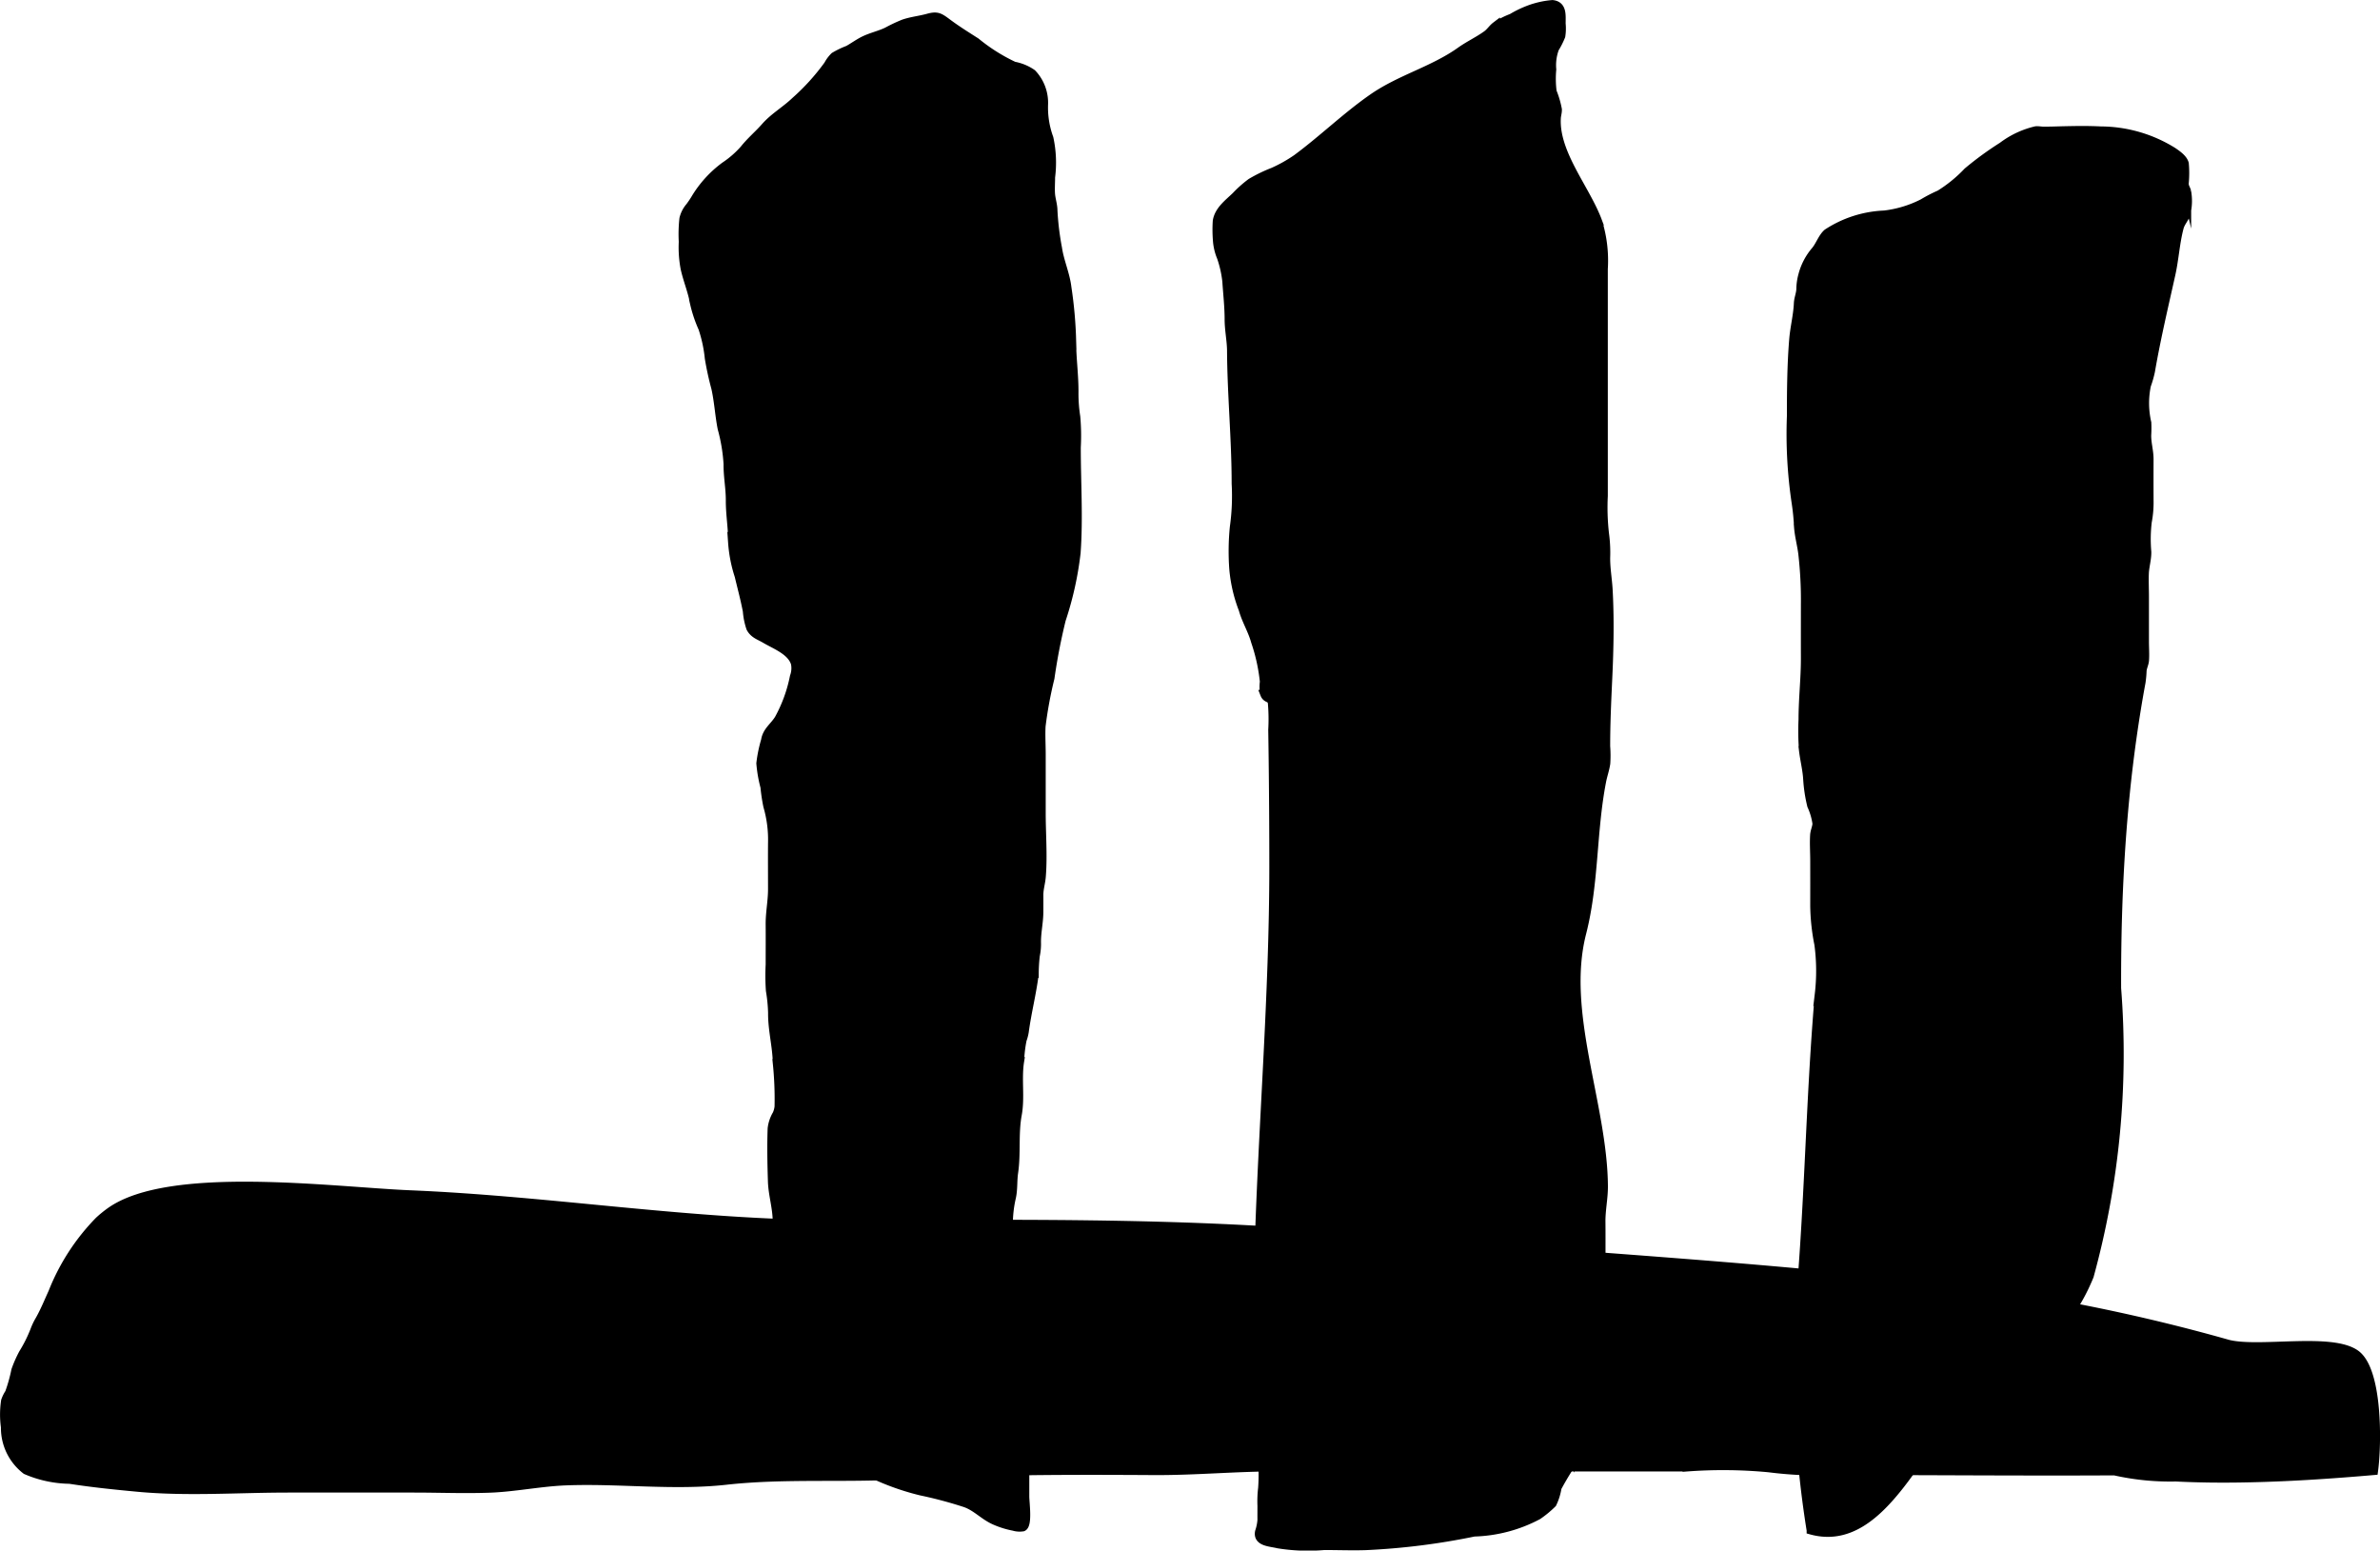 <?xml version="1.0" encoding="UTF-8"?>
<svg xmlns="http://www.w3.org/2000/svg"
     version="1.1"
     width="14.937mm"
     height="9.73mm"
     viewBox="0 0 42.34 27.581">
   <defs>
      <style type="text/css"><![CDATA[
      .a {
        stroke: #000;
        stroke-miterlimit: 10;
        stroke-width: 0.15px;
      }
    ]]></style>
   </defs>
   <path class="a"
         d="M35.621,2.602a1.595,1.595,0,0,1,.598-.281c.044-.004.094.007.139.007.112,0,.224-.004.336-.007.227-.005.453-.009.68.003a2.448,2.448,0,0,1,1.284.372c.074.051.182.124.206.214a1.879,1.879,0,0,1-.002.357c.003.066.031.087.044.143a.944.944,0,0,1-.014.395c-.028.087-.095.152-.119.242-.072.27-.087.564-.149.839-.128.574-.262,1.139-.362,1.718a1.88,1.88,0,0,1-.072.251,1.558,1.558,0,0,0,.007.665,2.131,2.131,0,0,1-.002.225c0.0.151.042.276.042.425-.001.24-.001.479-0.0.719a1.845,1.845,0,0,1-.032.394,2.62,2.62,0,0,0-.008.535c.002.133-.039.255-.044.386-.005.136.002.275.002.412v.795c0,.11.009.225.001.335-.005.065-.039.123-.043.188a1.816,1.816,0,0,1-.019.205q-.046.247-.086.495-.08.495-.14.994c-.08.665-.133,1.334-.166,2.003-.032.649-.044,1.299-.042,1.948a14.914,14.914,0,0,1-.487,5.117c-.48,1.177-1.24,1.423-2.121,2.119-.838.662-1.52,2.773-2.837,2.405a18.072,18.072,0,0,1-.163-4.407c.108-1.369.146-2.743.233-4.113q.032-.503.074-1.006a3.564,3.564,0,0,0-.006-.895,3.723,3.723,0,0,1-.074-.68q.001-.405,0-.81c0-.15-.011-.303-.002-.453.004-.07.038-.135.042-.204a1.13,1.13,0,0,0-.093-.32,2.592,2.592,0,0,1-.072-.467c-.01-.176-.054-.343-.075-.518a4.617,4.617,0,0,1-.008-.55c0-.367.043-.727.042-1.092-.001-.317 0-.634 0-.951a7.265,7.265,0,0,0-.046-.903c-.019-.156-.062-.309-.075-.466a4.317,4.317,0,0,0-.045-.452,8.273,8.273,0,0,1-.083-1.53c0-.455.004-.905.04-1.354.017-.22.074-.432.084-.654.004-.088.041-.165.044-.254a.97.97,0,0,1,.035-.245,1.094,1.094,0,0,1,.23-.439c.078-.094.122-.235.211-.312a1.995,1.995,0,0,1,1.013-.325,2.017,2.017,0,0,0,.687-.208A2.5,2.5,0,0,1,34.506,3.458a2.492,2.492,0,0,0,.497-.405A5.75,5.75,0,0,1,35.621,2.602Z"/>
   <path class="a"
         d="M28.497,13.903c-.173.892-.126,1.806-.353,2.693-.363,1.415.376,3.054.386,4.505.001.213-.046.418-.044.632.002.2.001.4.001.6,0,.36-.006.709-.038,1.067-.026.288-.004.59-.004.879a2.494,2.494,0,0,1-.039.81,3.773,3.773,0,0,1-.212.448c-.055.109-.068.227-.12.334a5.294,5.294,0,0,0-.369.591.992.992,0,0,1-.088.283,1.859,1.859,0,0,1-.257.212,2.572,2.572,0,0,1-1.136.3,12.235,12.235,0,0,1-1.928.242c-.245.008-.492-.002-.737-.002a3.324,3.324,0,0,1-.822-.03c-.131-.034-.373-.032-.335-.22A.829.829,0,0,0,22.445,27.038c-.001-.084-0-.168-0-.253a1.934,1.934,0,0,1,.012-.313,3.338,3.338,0,0,0-.029-.736c-.072-1.144-.07-2.29-.036-3.435.067-2.297.264-4.589.264-6.888q0-.967-.012-1.934-.003-.249-.007-.498a3.333,3.333,0,0,0-.007-.477c-.018-.11-.096-.058-.135-.157a.684.684,0,0,1-.007-.222,3.219,3.219,0,0,0-.157-.714c-.054-.197-.165-.374-.219-.569a2.619,2.619,0,0,1-.168-.72,4.293,4.293,0,0,1,.01-.748,3.977,3.977,0,0,0,.032-.77c0-.789-.077-1.572-.082-2.359-.001-.188-.042-.369-.043-.559-0-.232-.026-.453-.041-.683a1.983,1.983,0,0,0-.095-.424.951.951,0,0,1-.073-.312,2.381,2.381,0,0,1-.002-.335c.031-.192.2-.315.335-.445a2.067,2.067,0,0,1,.271-.241,2.725,2.725,0,0,1,.397-.192,2.621,2.621,0,0,0,.415-.234c.464-.343.879-.749,1.354-1.079.49-.34,1.073-.486,1.557-.83.151-.108.318-.184.469-.293.064-.046.102-.111.161-.156A1.534,1.534,0,0,1,26.896.317a1.851,1.851,0,0,1,.301-.146,1.558,1.558,0,0,1,.42-.095c.186.019.16.199.161.346a.869.869,0,0,1-.006.219,1.44,1.44,0,0,1-.111.22.856.856,0,0,0-.05.374,1.809,1.809,0,0,0,.007.396,1.625,1.625,0,0,1,.093.316c.002.053-.017.106-.019.159-.032.625.521,1.257.733,1.827a2.335,2.335,0,0,1,.103.852V8.823a4.081,4.081,0,0,0,.021.669,2.514,2.514,0,0,1,.021.431c-.001.195.033.376.044.569.028.509.018,1.047-.006,1.555-.019.411-.038.817-.038,1.228a2.153,2.153,0,0,1,.002.305C28.556,13.688,28.517,13.796,28.497,13.903Z"/>
   <path class="a"
         d="M17.693,27.048a1.542,1.542,0,0,0,.339.106.369.369,0,0,0,.165.011c.095-.043.039-.436.039-.546V25.583c0-.088.003-.177.001-.265-.002-.098-.034-.183-.043-.28a15.627,15.627,0,0,1-.25-1.563c.001-.131.01-.266.002-.396-.009-.146-.045-.273-.044-.423.001-.15-.017-.306-.002-.455a3.531,3.531,0,0,0,.044-.411A2.076,2.076,0,0,1,17.998,21.3c.032-.147.018-.292.039-.439.051-.344.002-.693.065-1.034.057-.309-.008-.638.042-.949a2.374,2.374,0,0,1,.045-.382.799.799,0,0,0,.038-.145c.046-.346.135-.685.177-1.031a2.855,2.855,0,0,1,.019-.321,1.001,1.001,0,0,0,.021-.243c-0-.186.042-.354.042-.54-0-.095.001-.191-0-.286-.001-.121.035-.224.044-.341.03-.37-.002-.758-.002-1.129V13.413c0-.165-.011-.334-.002-.498a7.286,7.286,0,0,1,.158-.854,10.559,10.559,0,0,1,.201-1.038,5.913,5.913,0,0,0,.264-1.19c.045-.617.003-1.254.003-1.873a3.805,3.805,0,0,0-.009-.546,2.688,2.688,0,0,1-.032-.426c.003-.32-.044-.628-.042-.949a7.581,7.581,0,0,0-.083-.921c-.028-.242-.133-.465-.168-.704a4.976,4.976,0,0,1-.081-.669c-.001-.107-.038-.201-.044-.308-.005-.093.002-.19.002-.284a2.049,2.049,0,0,0-.03-.696,1.581,1.581,0,0,1-.095-.6.757.757,0,0,0-.208-.551.828.828,0,0,0-.324-.134,3.214,3.214,0,0,1-.675-.426c-.169-.108-.34-.214-.501-.334-.143-.106-.185-.14-.349-.095C16.362.359,16.218.371,16.073.421a2.8,2.8,0,0,0-.292.138c-.129.062-.269.092-.399.153-.104.049-.196.119-.296.174a1.514,1.514,0,0,0-.243.117.594.594,0,0,0-.111.149,3.949,3.949,0,0,1-.585.646c-.171.164-.377.28-.534.458-.123.14-.261.254-.375.398a1.748,1.748,0,0,1-.344.3,1.989,1.989,0,0,0-.531.587c-.029.048-.06.092-.093.137a.502.502,0,0,0-.109.213,2.537,2.537,0,0,0-.011.41,2.019,2.019,0,0,0,.033.476c.048.214.132.407.169.626a2.368,2.368,0,0,0,.147.435,2.46,2.46,0,0,1,.114.533,5.375,5.375,0,0,0,.115.528c.054.238.066.481.113.72a3.088,3.088,0,0,1,.106.636c-.003.221.041.427.04.648-.001.255.045.497.041.751a2.449,2.449,0,0,0,.116.59c.05.211.106.416.146.628a1.216,1.216,0,0,0,.061.299c.06.113.162.138.259.196.18.107.472.212.536.437a.442.442,0,0,1-.019.232,2.608,2.608,0,0,1-.274.753c-.087.14-.213.214-.239.381a2.457,2.457,0,0,0-.084.408,2.383,2.383,0,0,0,.073.421,3.183,3.183,0,0,0,.051.34,2.133,2.133,0,0,1,.084.657c-.002.274 0.0.548 0.0.822-0.0.215-.044.414-.042.628.002.237 0.0.475 0.0.712a3.832,3.832,0,0,0,.004.462,2.817,2.817,0,0,1,.039.397c-.003.305.079.593.084.896a6.224,6.224,0,0,1,.031.773.441.441,0,0,1-.037.136.637.637,0,0,0-.086.253c-.011.309-.005.629.005.939.008.246.088.478.085.728-.003.249.032.492.04.741a2.494,2.494,0,0,0,.055.354c.026.146.031.292.06.436.048.235.088.471.147.704a1.925,1.925,0,0,1,.073.51c-0.0.124.001.248 0.0.372a.893.893,0,0,0,.091.398,1.532,1.532,0,0,0,.242.365,1.497,1.497,0,0,0,.323.259c.154.092.309.157.468.239a4.511,4.511,0,0,0,1.061.406,7.511,7.511,0,0,1,.791.211C17.37,26.807,17.5,26.962,17.693,27.048Z"/>
   <path class="a"
         d="M9.278,26.426c.263-.032.527-.069.792-.079.942-.036,1.909.093,2.847-.011,1.04-.115,2.103-.035,3.149-.096,1.487-.086,2.975-.085,4.465-.076.742.004,1.479-.068,2.221-.065.666.002,1.332.001,1.999.001h5.257a8.65,8.65,0,0,1,1.458.014,7.409,7.409,0,0,0,1.303.049c1.618,0,3.238.015,4.848.006a4.512,4.512,0,0,0,1.092.109c.399.02.799.024,1.199.017.776-.013,1.55-.065,2.323-.132.064-.471.082-1.777-.318-2.073-.429-.317-1.726-.041-2.28-.185a32.795,32.795,0,0,0-3.918-.853c-3.914-.532-7.83-.701-11.785-1.059-3.011-.273-6.042-.215-9.081-.216-2.53-.001-5.021-.424-7.55-.529-1.362-.056-4.282-.451-5.34.305a2.064,2.064,0,0,0-.2.163,3.84,3.84,0,0,0-.825,1.274c-.075.164-.142.33-.23.486a1.128,1.128,0,0,0-.091.19A2.491,2.491,0,0,1,.41,24.072a2.123,2.123,0,0,0-.134.303,2.825,2.825,0,0,1-.113.403.611.611,0,0,0-.069.139,1.615,1.615,0,0,0-.003.469.949.949,0,0,0,.371.766,2.027,2.027,0,0,0,.777.167c.404.063.806.104,1.213.142.877.082,1.791.014,2.672.014H7.367c.44,0,.882.018,1.321.003C8.886,26.472,9.082,26.45,9.278,26.426Z"/>
</svg>
